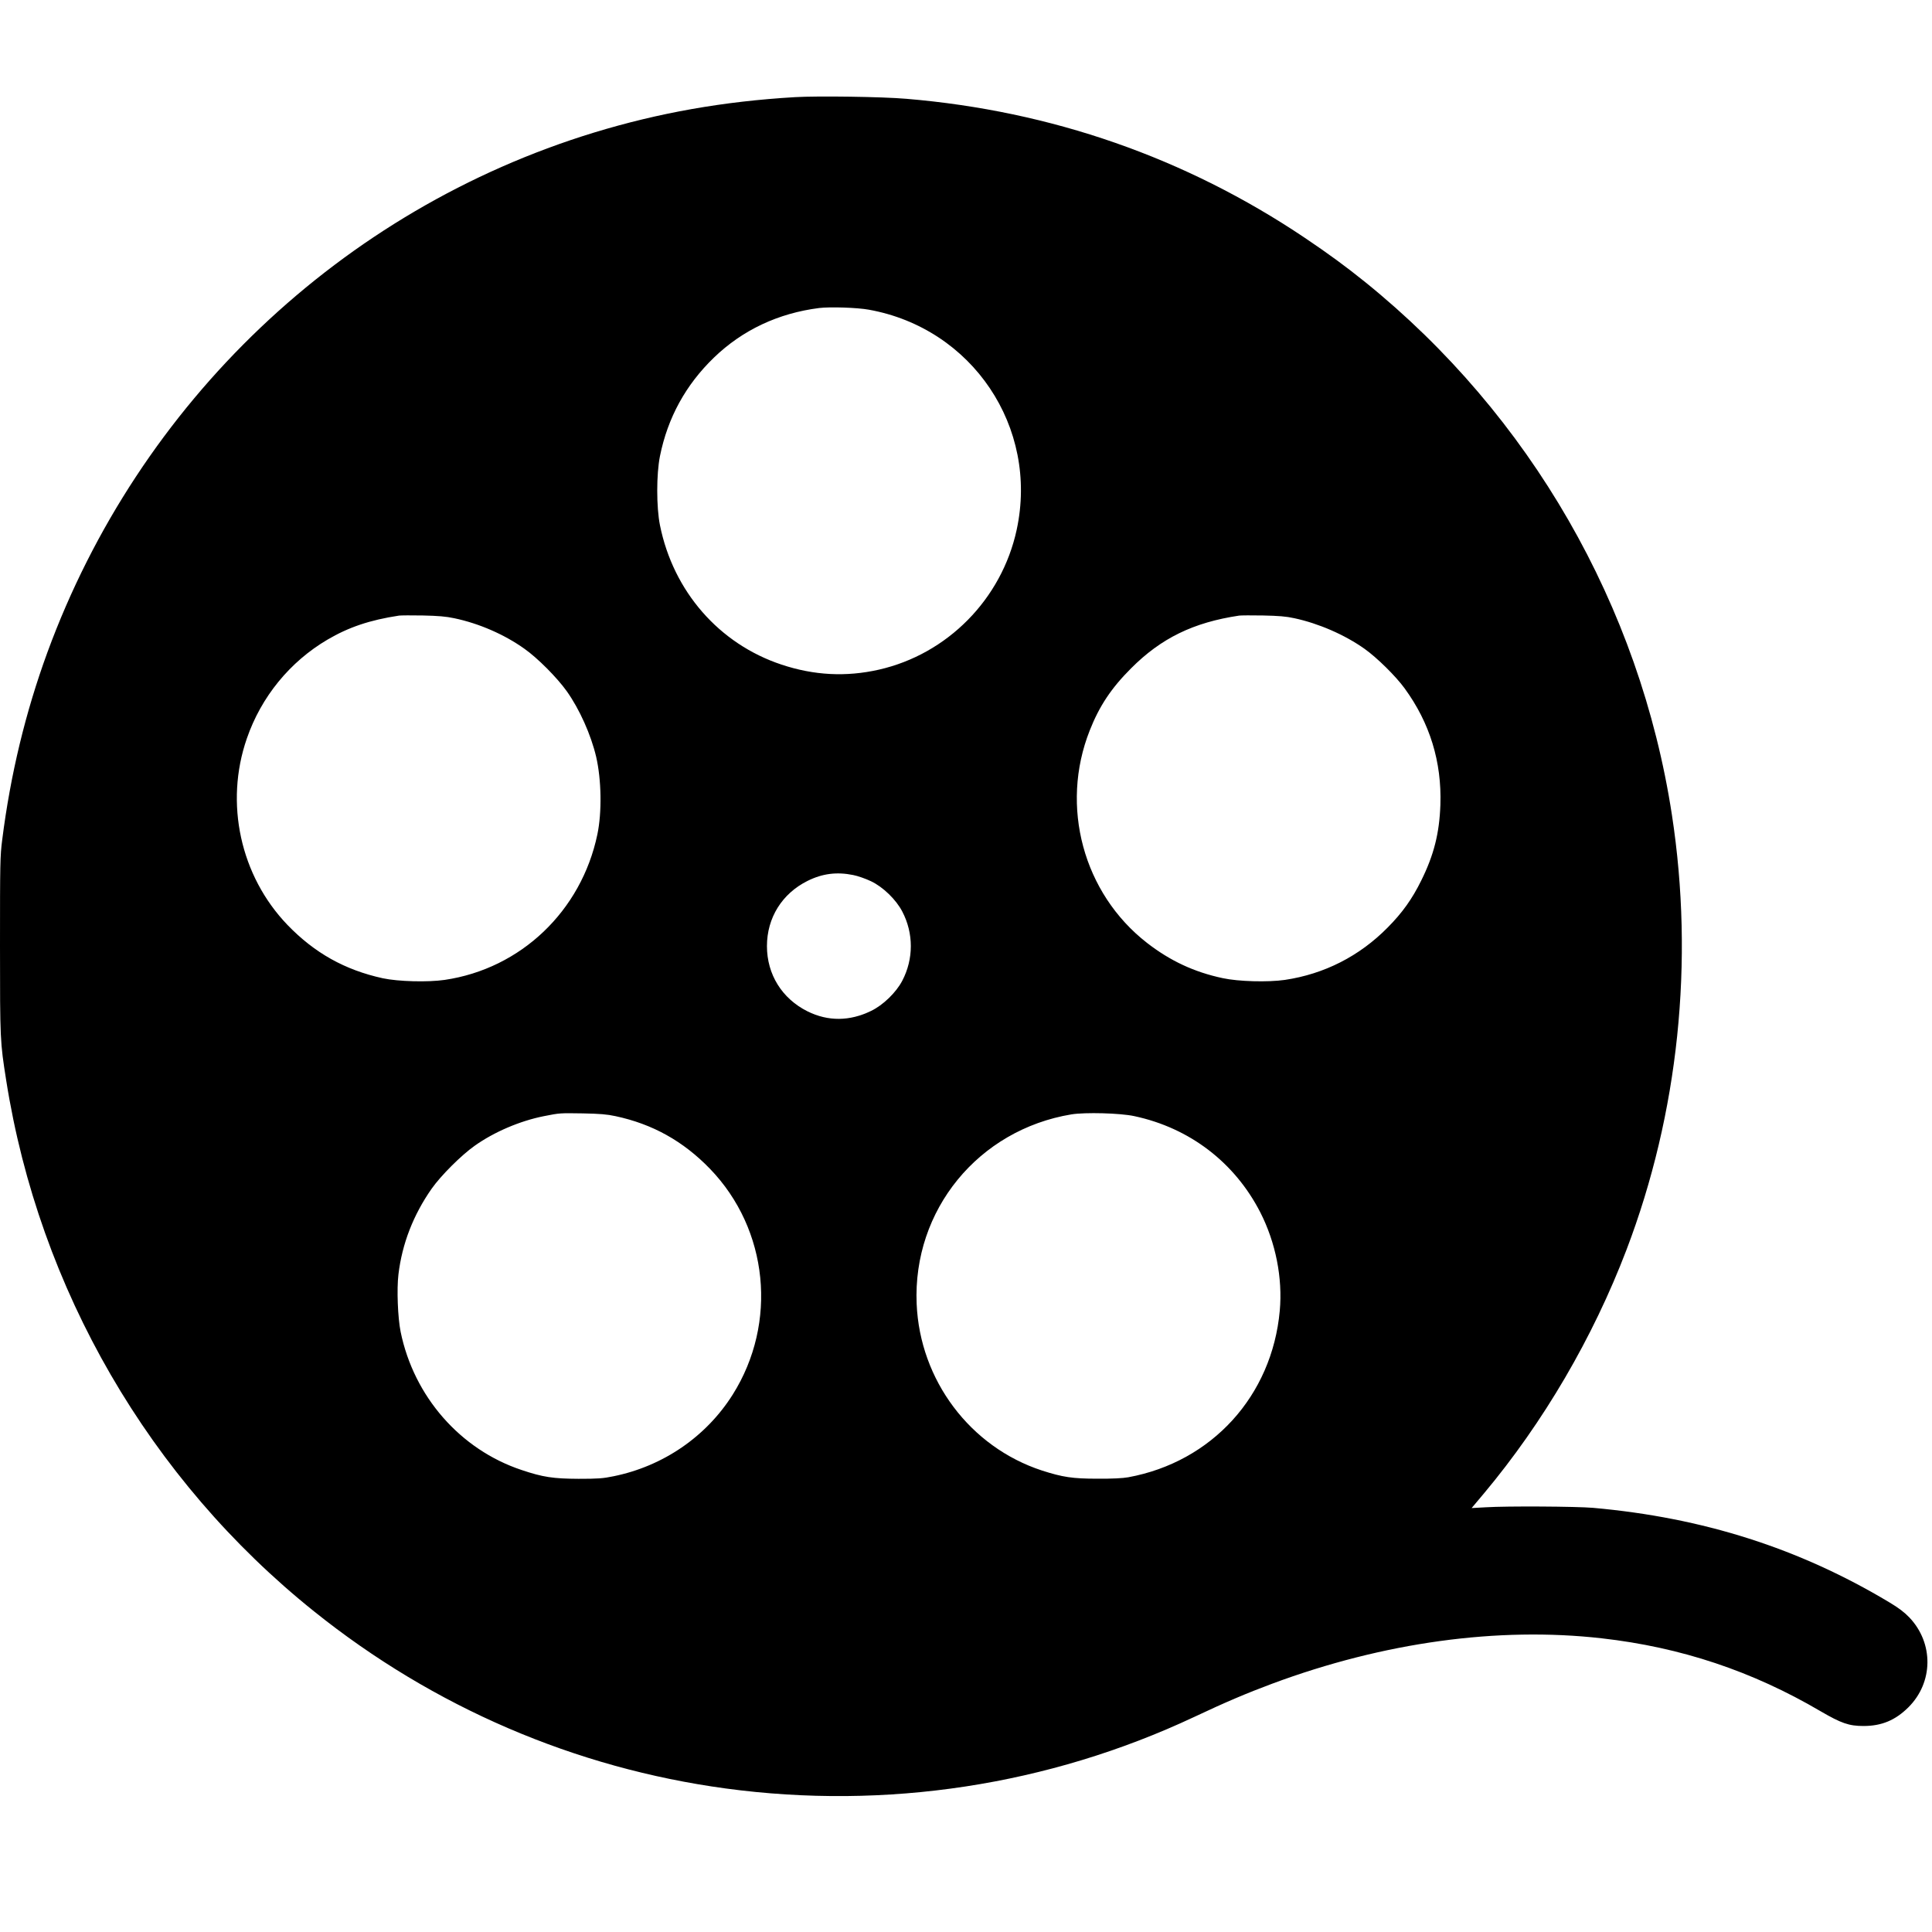 <svg version="1.0" xmlns="http://www.w3.org/2000/svg" width="2333.333" height="2333.333" viewBox="0 0 1750 1750"><path d="M720 88c-64.7 3.8-123.3 14.2-182 32.1C309.5 190 125.9 364.6 42.9 591 23.1 645.2 9.5 701.4 2 760.7c-1.9 14.7-2 21.6-2 95.8 0 85.9.1 87 5.6 122 29.8 189.2 129.7 361.6 278.9 481.1 108.2 86.8 236.4 141.9 372.9 160.4 145.1 19.6 292.2-2.8 424.1-64.7 28.6-13.5 48-21.7 70.8-30.2 100.8-37.5 204.6-51.8 298.7-41.1 71.5 8.1 136.2 29.7 198 66 18.9 11 25.8 13.4 39 13.4 16.4 0 28.8-5.2 40.6-16.9 22.6-22.5 23.1-57.9 1-81.3-4.6-4.8-9.7-8.7-18.4-13.9-81.6-48.9-168.5-76.6-268.2-85.5-15.3-1.3-77.9-1.7-97.3-.5l-12.7.7 11.1-13.2c54-64.5 98.8-141.1 129.2-220.8 47.1-123.6 61.5-261.2 41.1-394-29-189.1-128.4-361.8-277.7-482.4-18-14.5-33.6-25.9-55-40.3-108-72.5-229.4-114.8-360.7-125.8-21.9-1.9-80.4-2.7-101-1.5zm66.9 192.5c93.8 16.8 154.1 106.5 134 199.4-13.6 62.8-62.7 112.6-124.9 126.7-29.7 6.7-58.6 5.2-88.1-4.6-56.6-18.8-98-66.3-110.1-126.2-3.3-16.4-3.3-46.3 0-62.7 7-34.7 23.3-64.5 48.9-89.2 25.9-25 58.3-40.2 95.3-44.9 9.9-1.2 34.4-.4 44.9 1.5zM411.5 560c22.4 4.7 45.4 14.7 63.6 27.7 11.9 8.4 29.4 26 38.2 38.3 11.7 16.4 22 39.6 26.7 59.5 4.8 20.8 5.3 50.2 1.1 70.3-14.5 69.4-69.4 121.7-138.4 131.8-15.2 2.2-42 1.5-56-1.5-34.3-7.5-61.8-22.9-86.3-48.3-42.7-44.4-57.1-110.4-36.8-168.9 13-37.7 39-69.5 73-89.5 19.2-11.3 38.5-17.8 64.9-21.8 1.7-.2 11.3-.3 21.5-.1 14 .3 21 .9 28.5 2.5zm761 0c21.9 4.7 45.6 15 63.5 27.7 11.4 8.1 28.3 24.8 36.3 35.8 22.9 31.4 33.7 66.6 32.4 105.5-.9 25.8-5.9 45.5-17.3 68.5-8.2 16.7-17.2 29.3-30.4 42.6-25.6 26-57.5 42.2-93.2 47.5-15.3 2.2-42.1 1.5-56.3-1.6-25.9-5.5-47.6-15.7-68.5-31.9-57.8-44.9-79.1-123.8-51.9-192.5 8.7-22.1 19.5-38.3 37.4-56.2 27.3-27.4 56.5-41.6 98-47.8 1.7-.2 11.3-.3 21.5-.1 14.1.3 20.9.8 28.5 2.5zM772.8 792.6c4.2.8 11.5 3.4 16.1 5.6 11 5.2 22.8 16.7 28.4 27.5 10.3 19.7 10.3 42.9 0 62.6-5.6 10.7-17.3 22.1-28.3 27.4-19.3 9.4-38.9 9.6-57.5.4-23.1-11.5-36.8-33.4-36.8-59.1 0-25.7 13.7-47.6 36.8-59.1 13.5-6.7 26.5-8.3 41.3-5.3zM557.5 1011c33.7 7.2 61.4 22.7 85.6 47.7 53 54.9 61.5 139.5 20.6 204.5-24.1 38.2-63.1 64.9-108 74-9.6 2-14.2 2.3-31.7 2.3-22.9-.1-32.3-1.5-51.6-8-55.5-18.5-97.5-66.5-109.5-125.1-2.6-12.8-3.6-38.7-2-52 3.3-27.8 13.5-54 30.1-77.7 8.3-11.8 26.8-30.3 39-38.9 17.6-12.5 41-22.5 62.7-26.8 14.6-2.9 14.3-2.8 35.3-2.5 15.2.3 21.7.8 29.5 2.5zm470 0c50.1 10.7 90.9 41.9 114.1 87.2 13.9 27.3 20.3 59.4 17.6 89.1-7 77.1-61.5 136.9-137.2 150.8-4.9.9-14.6 1.4-28 1.3-22.6 0-31.5-1.4-50.2-7.4-65.1-21.3-110.6-81.9-113.5-151-3.6-84.9 55.8-157.6 140.2-171.6 12.3-2 44.2-1.2 57 1.6z"/></svg>